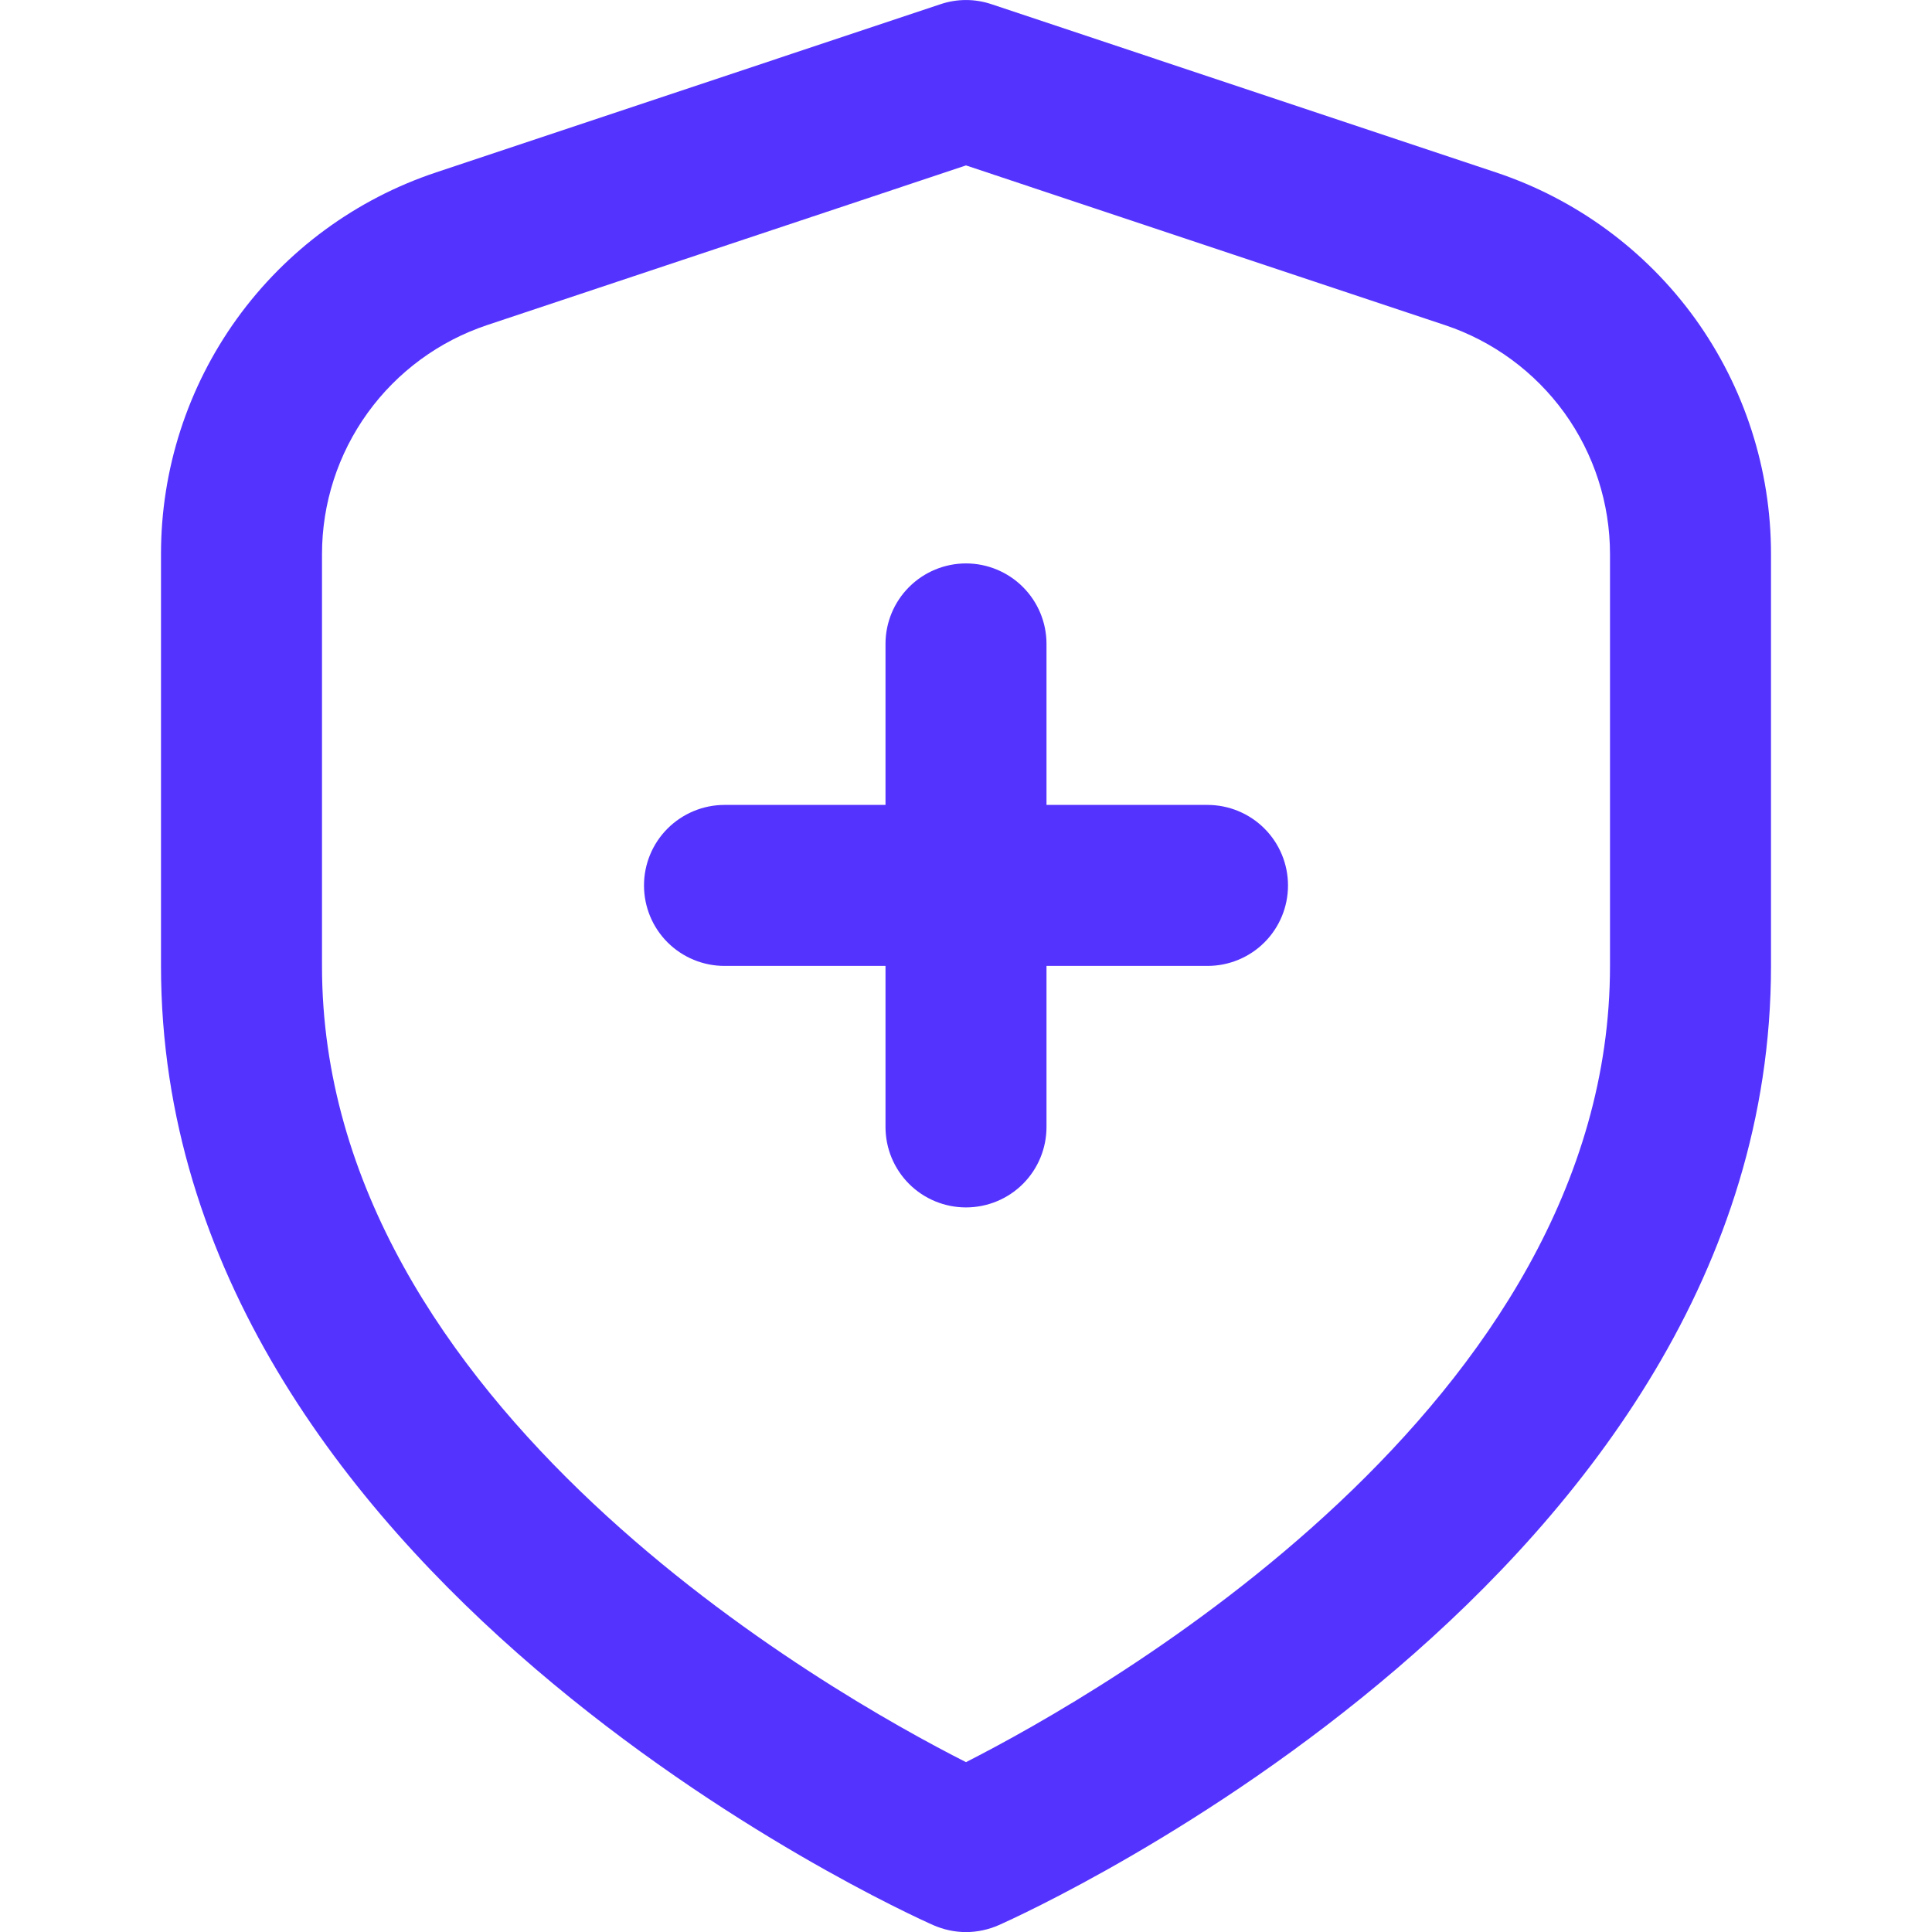 <svg width="24" height="24" viewBox="0 0 24 24" fill="none" xmlns="http://www.w3.org/2000/svg">
<g clip-path="url(#clip0_403_3113)">
<path d="M18.581 2.141L12.316 0.052C12.111 -0.017 11.889 -0.017 11.684 0.052L5.419 2.141C4.423 2.472 3.557 3.108 2.943 3.959C2.329 4.811 1.999 5.834 2 6.884V12.001C2 19.564 11.2 23.741 11.594 23.915C11.722 23.971 11.86 24.001 12 24.001C12.14 24.001 12.278 23.971 12.406 23.915C12.8 23.741 22 19.564 22 12.001V6.884C22.001 5.834 21.671 4.811 21.058 3.959C20.444 3.108 19.577 2.472 18.581 2.141ZM20 12.001C20 17.456 13.681 21.034 12 21.89C10.317 21.037 4 17.47 4 12.001V6.884C4 6.254 4.198 5.64 4.567 5.129C4.935 4.619 5.455 4.237 6.052 4.038L12 2.055L17.948 4.038C18.546 4.237 19.065 4.619 19.434 5.129C19.802 5.64 20 6.254 20 6.884V12.001Z" fill="#5533FF"/>
<path d="M15 9.999H13V7.999C13 7.734 12.895 7.48 12.707 7.292C12.52 7.105 12.265 6.999 12 6.999C11.735 6.999 11.48 7.105 11.293 7.292C11.105 7.48 11 7.734 11 7.999V9.999H9C8.735 9.999 8.481 10.105 8.293 10.292C8.105 10.48 8 10.734 8 10.999C8 11.265 8.105 11.519 8.293 11.707C8.481 11.894 8.735 11.999 9 11.999H11V13.999C11 14.265 11.105 14.519 11.293 14.707C11.48 14.894 11.735 14.999 12 14.999C12.265 14.999 12.52 14.894 12.707 14.707C12.895 14.519 13 14.265 13 13.999V11.999H15C15.265 11.999 15.52 11.894 15.707 11.707C15.895 11.519 16 11.265 16 10.999C16 10.734 15.895 10.48 15.707 10.292C15.52 10.105 15.265 9.999 15 9.999Z" fill="#5533FF"/>
</g>
<defs>
<clipPath id="clip0_403_3113">
<rect width="24" height="24" fill="white"/>
</clipPath>
</defs>
</svg>
